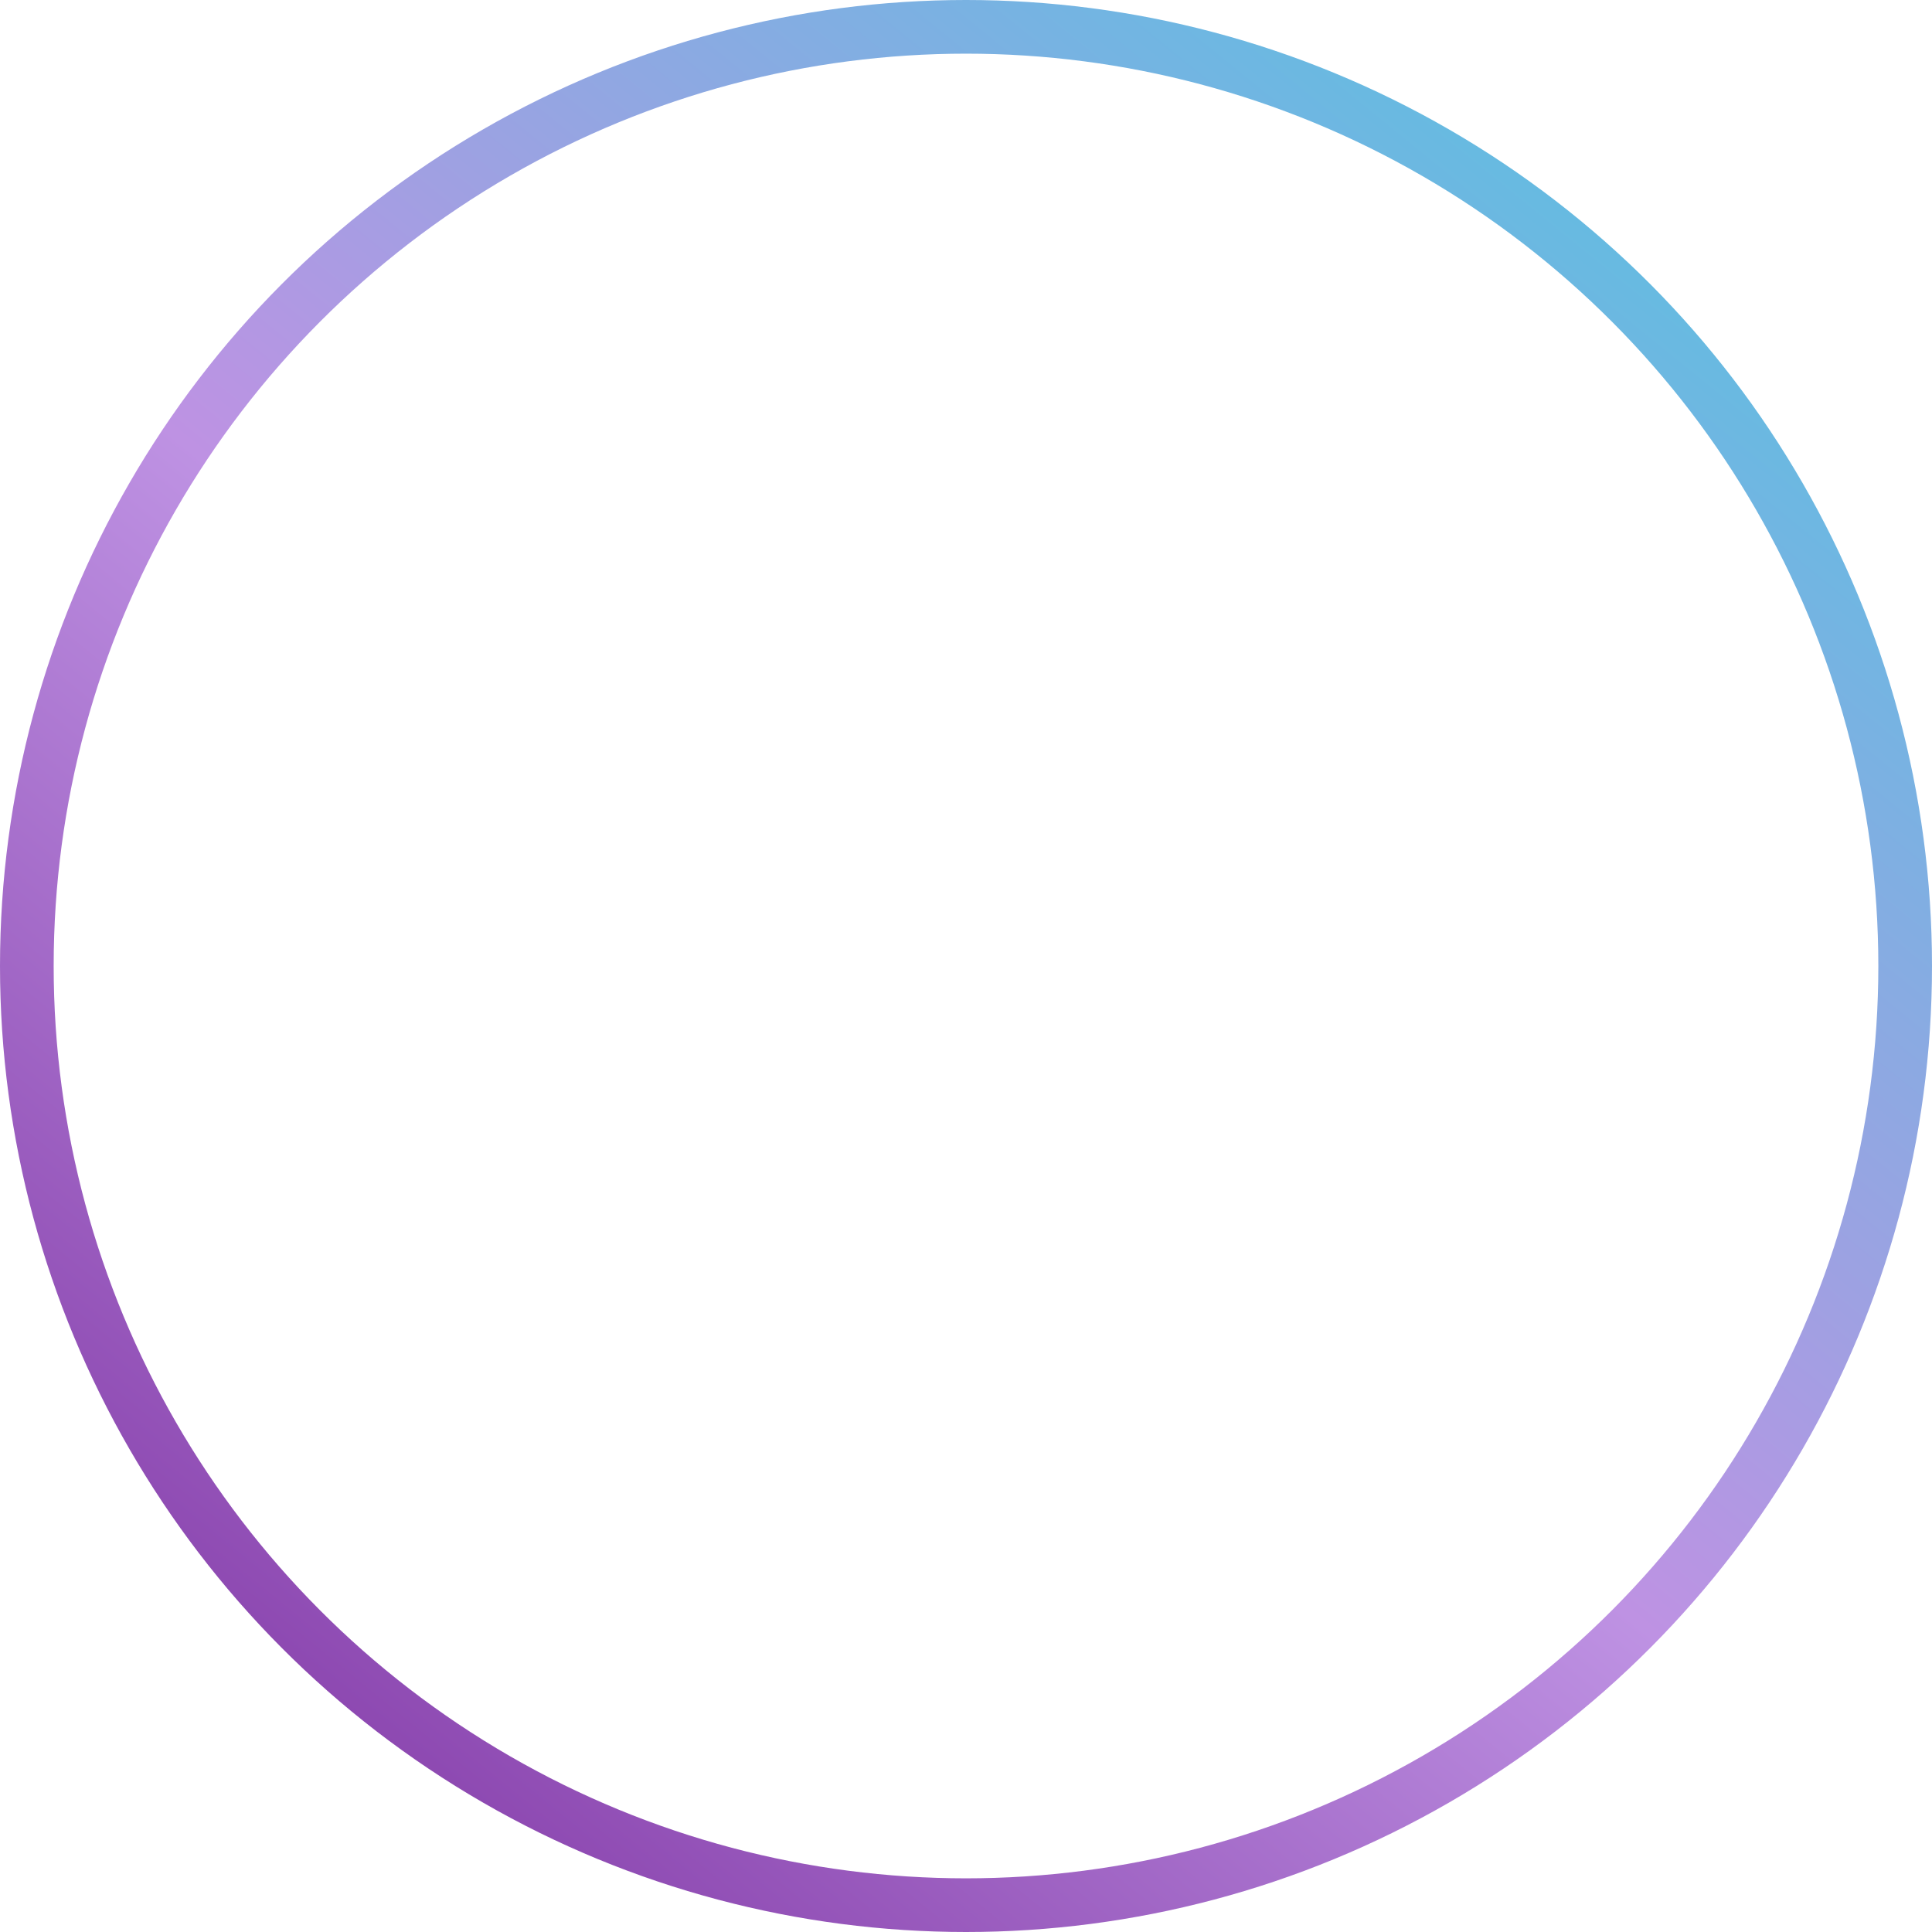 <?xml version="1.0" encoding="UTF-8"?> <svg xmlns="http://www.w3.org/2000/svg" width="360" height="360" viewBox="0 0 360 360" fill="none"> <circle cx="180" cy="180" r="175" stroke="url(#paint0_linear_7_199)" stroke-width="10"></circle> <defs> <linearGradient id="paint0_linear_7_199" x1="275.5" y1="-35" x2="-22.5" y2="332" gradientUnits="userSpaceOnUse"> <stop stop-color="#52C4E1"></stop> <stop offset="0.514" stop-color="#BE92E3"></stop> <stop offset="1" stop-color="#7A2C9E"></stop> <stop offset="1" stop-color="#4C47BD"></stop> </linearGradient> </defs> </svg> 